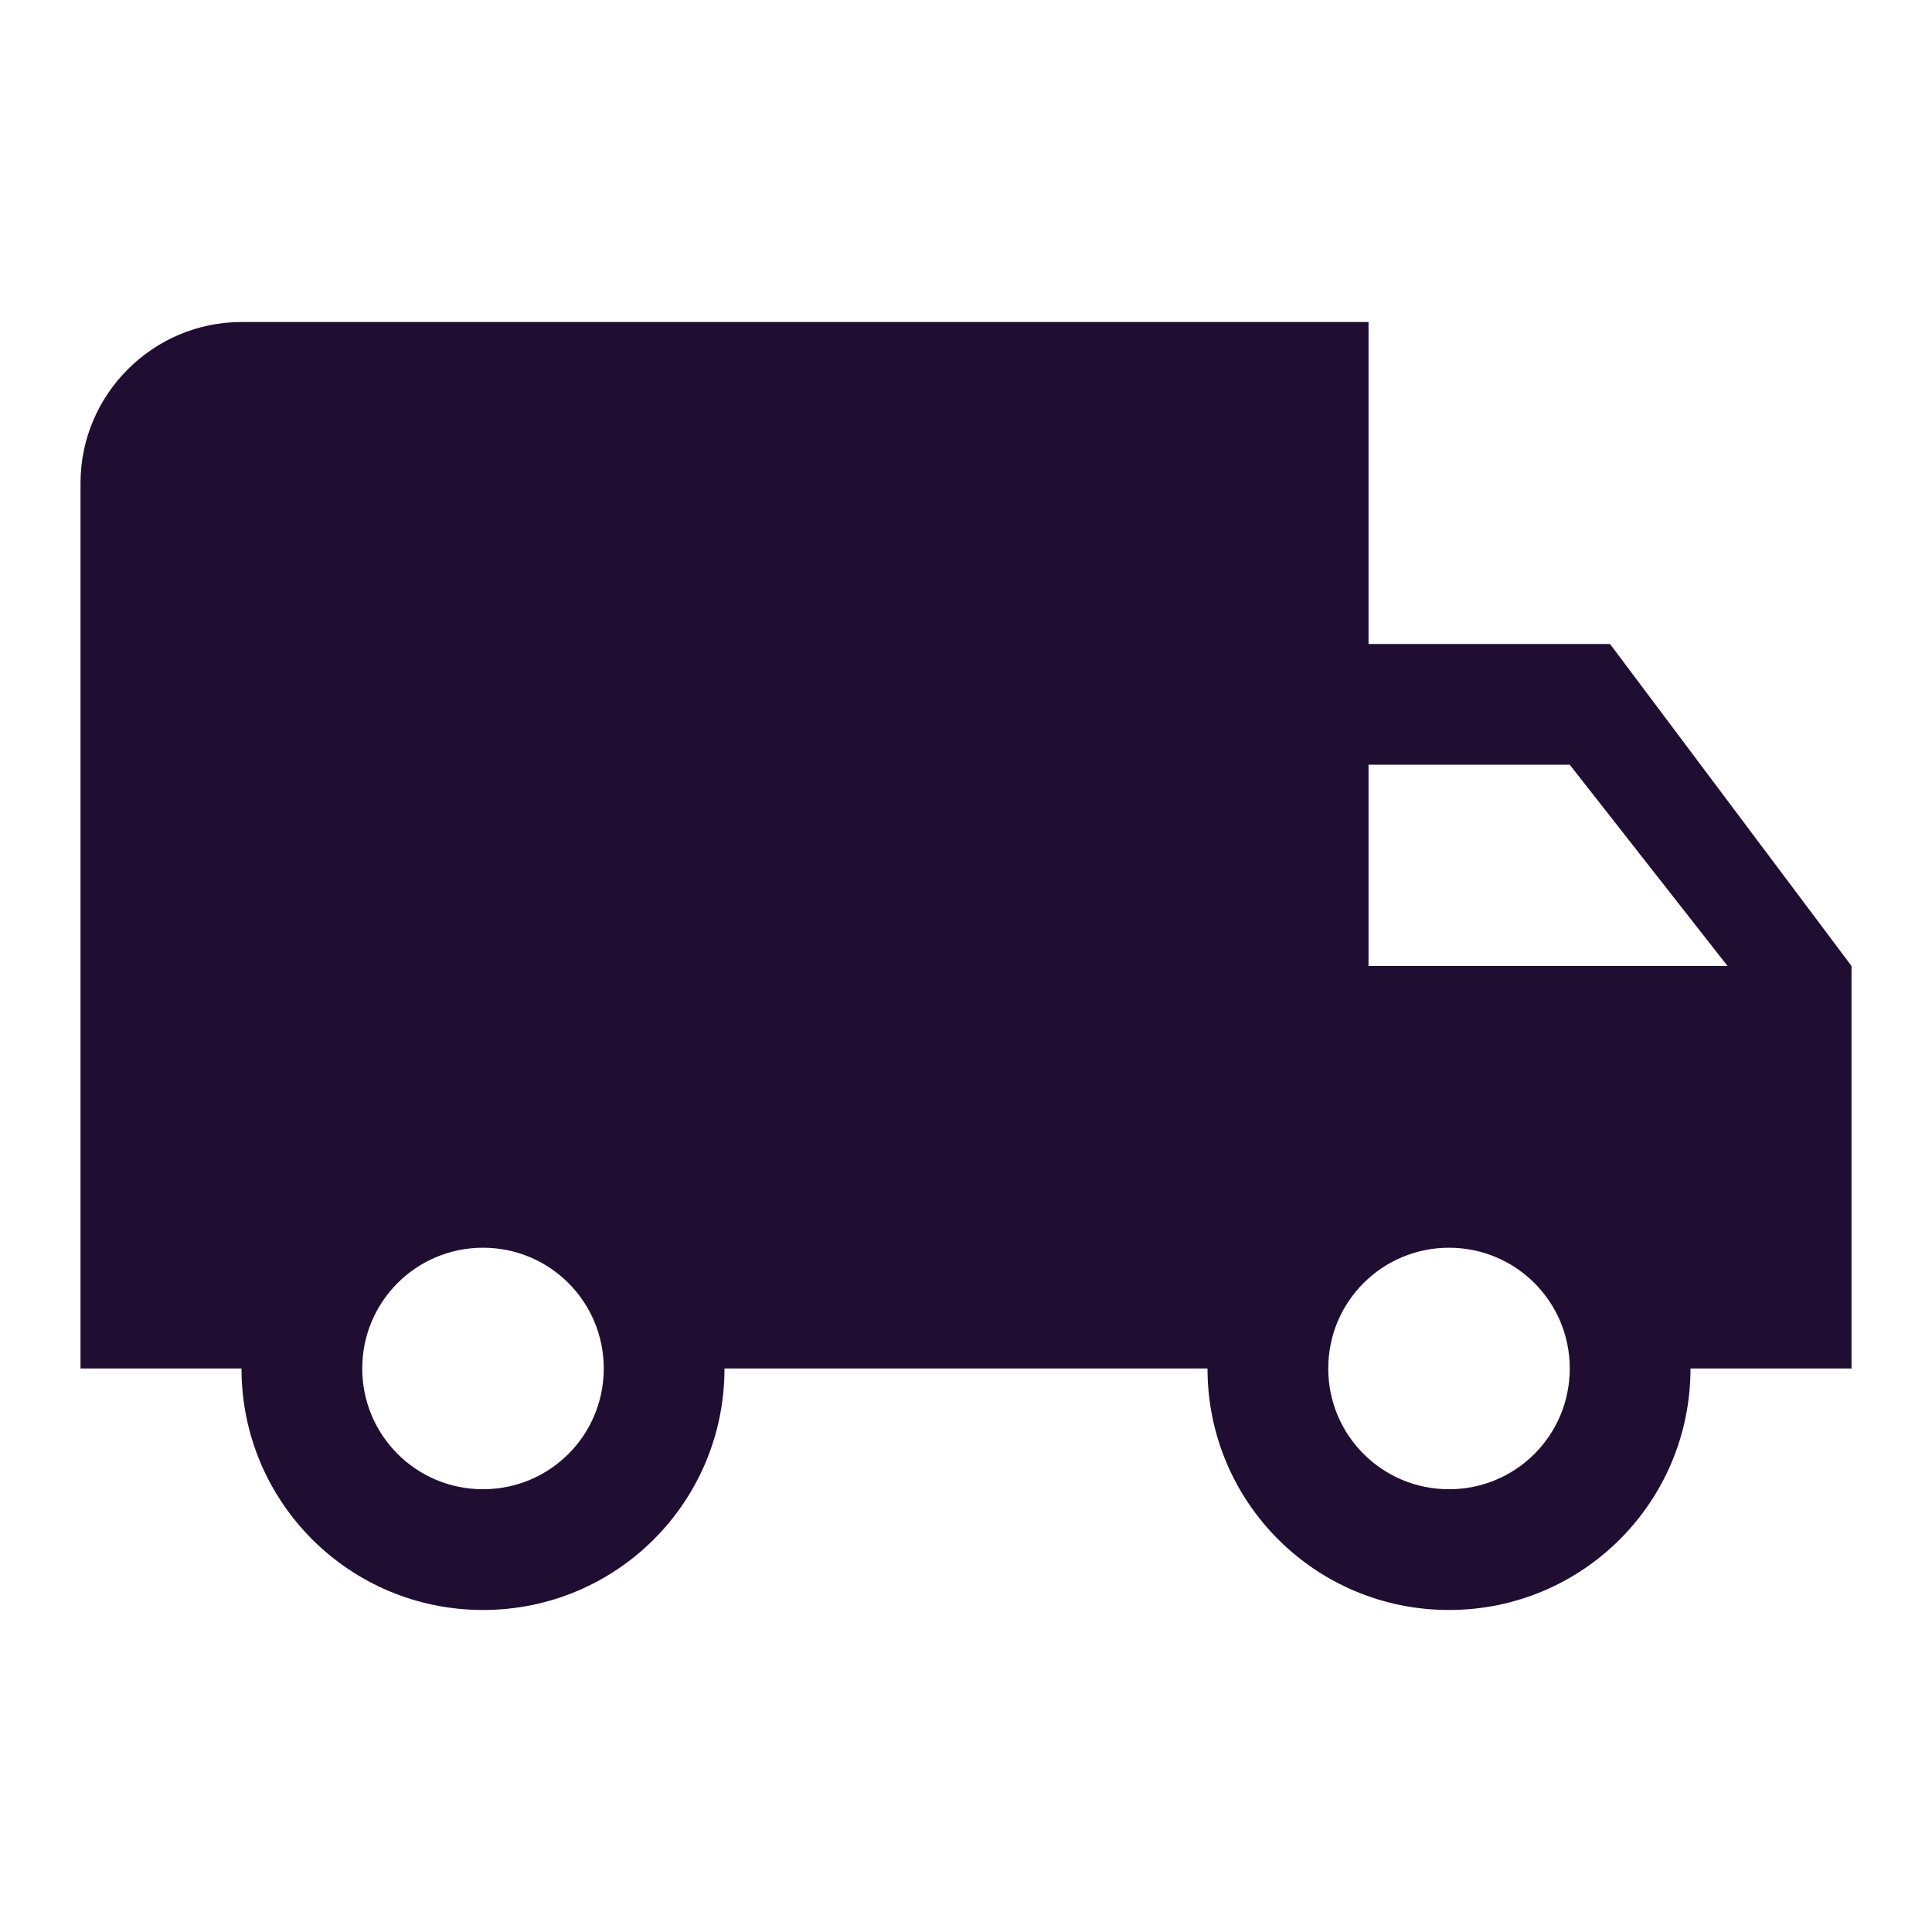 <svg width="40" height="40" viewBox="0 0 40 40" fill="none" xmlns="http://www.w3.org/2000/svg">
<path d="M33.334 13.333H28.334V6.667H5C3.167 6.667 1.667 8.167 1.667 10V28.333H5C5 31.1 7.234 33.333 10 33.333C12.767 33.333 15 31.1 15 28.333H25C25 31.1 27.234 33.333 30 33.333C32.767 33.333 35 31.1 35 28.333H38.334V20L33.334 13.333ZM10 30.833C8.617 30.833 7.5 29.717 7.5 28.333C7.5 26.95 8.617 25.833 10 25.833C11.384 25.833 12.5 26.95 12.5 28.333C12.5 29.717 11.384 30.833 10 30.833ZM32.5 15.833L35.767 20H28.334V15.833H32.5ZM30 30.833C28.617 30.833 27.5 29.717 27.5 28.333C27.5 26.95 28.617 25.833 30 25.833C31.384 25.833 32.5 26.95 32.5 28.333C32.5 29.717 31.384 30.833 30 30.833Z" fill="#200E32"/>
</svg>
